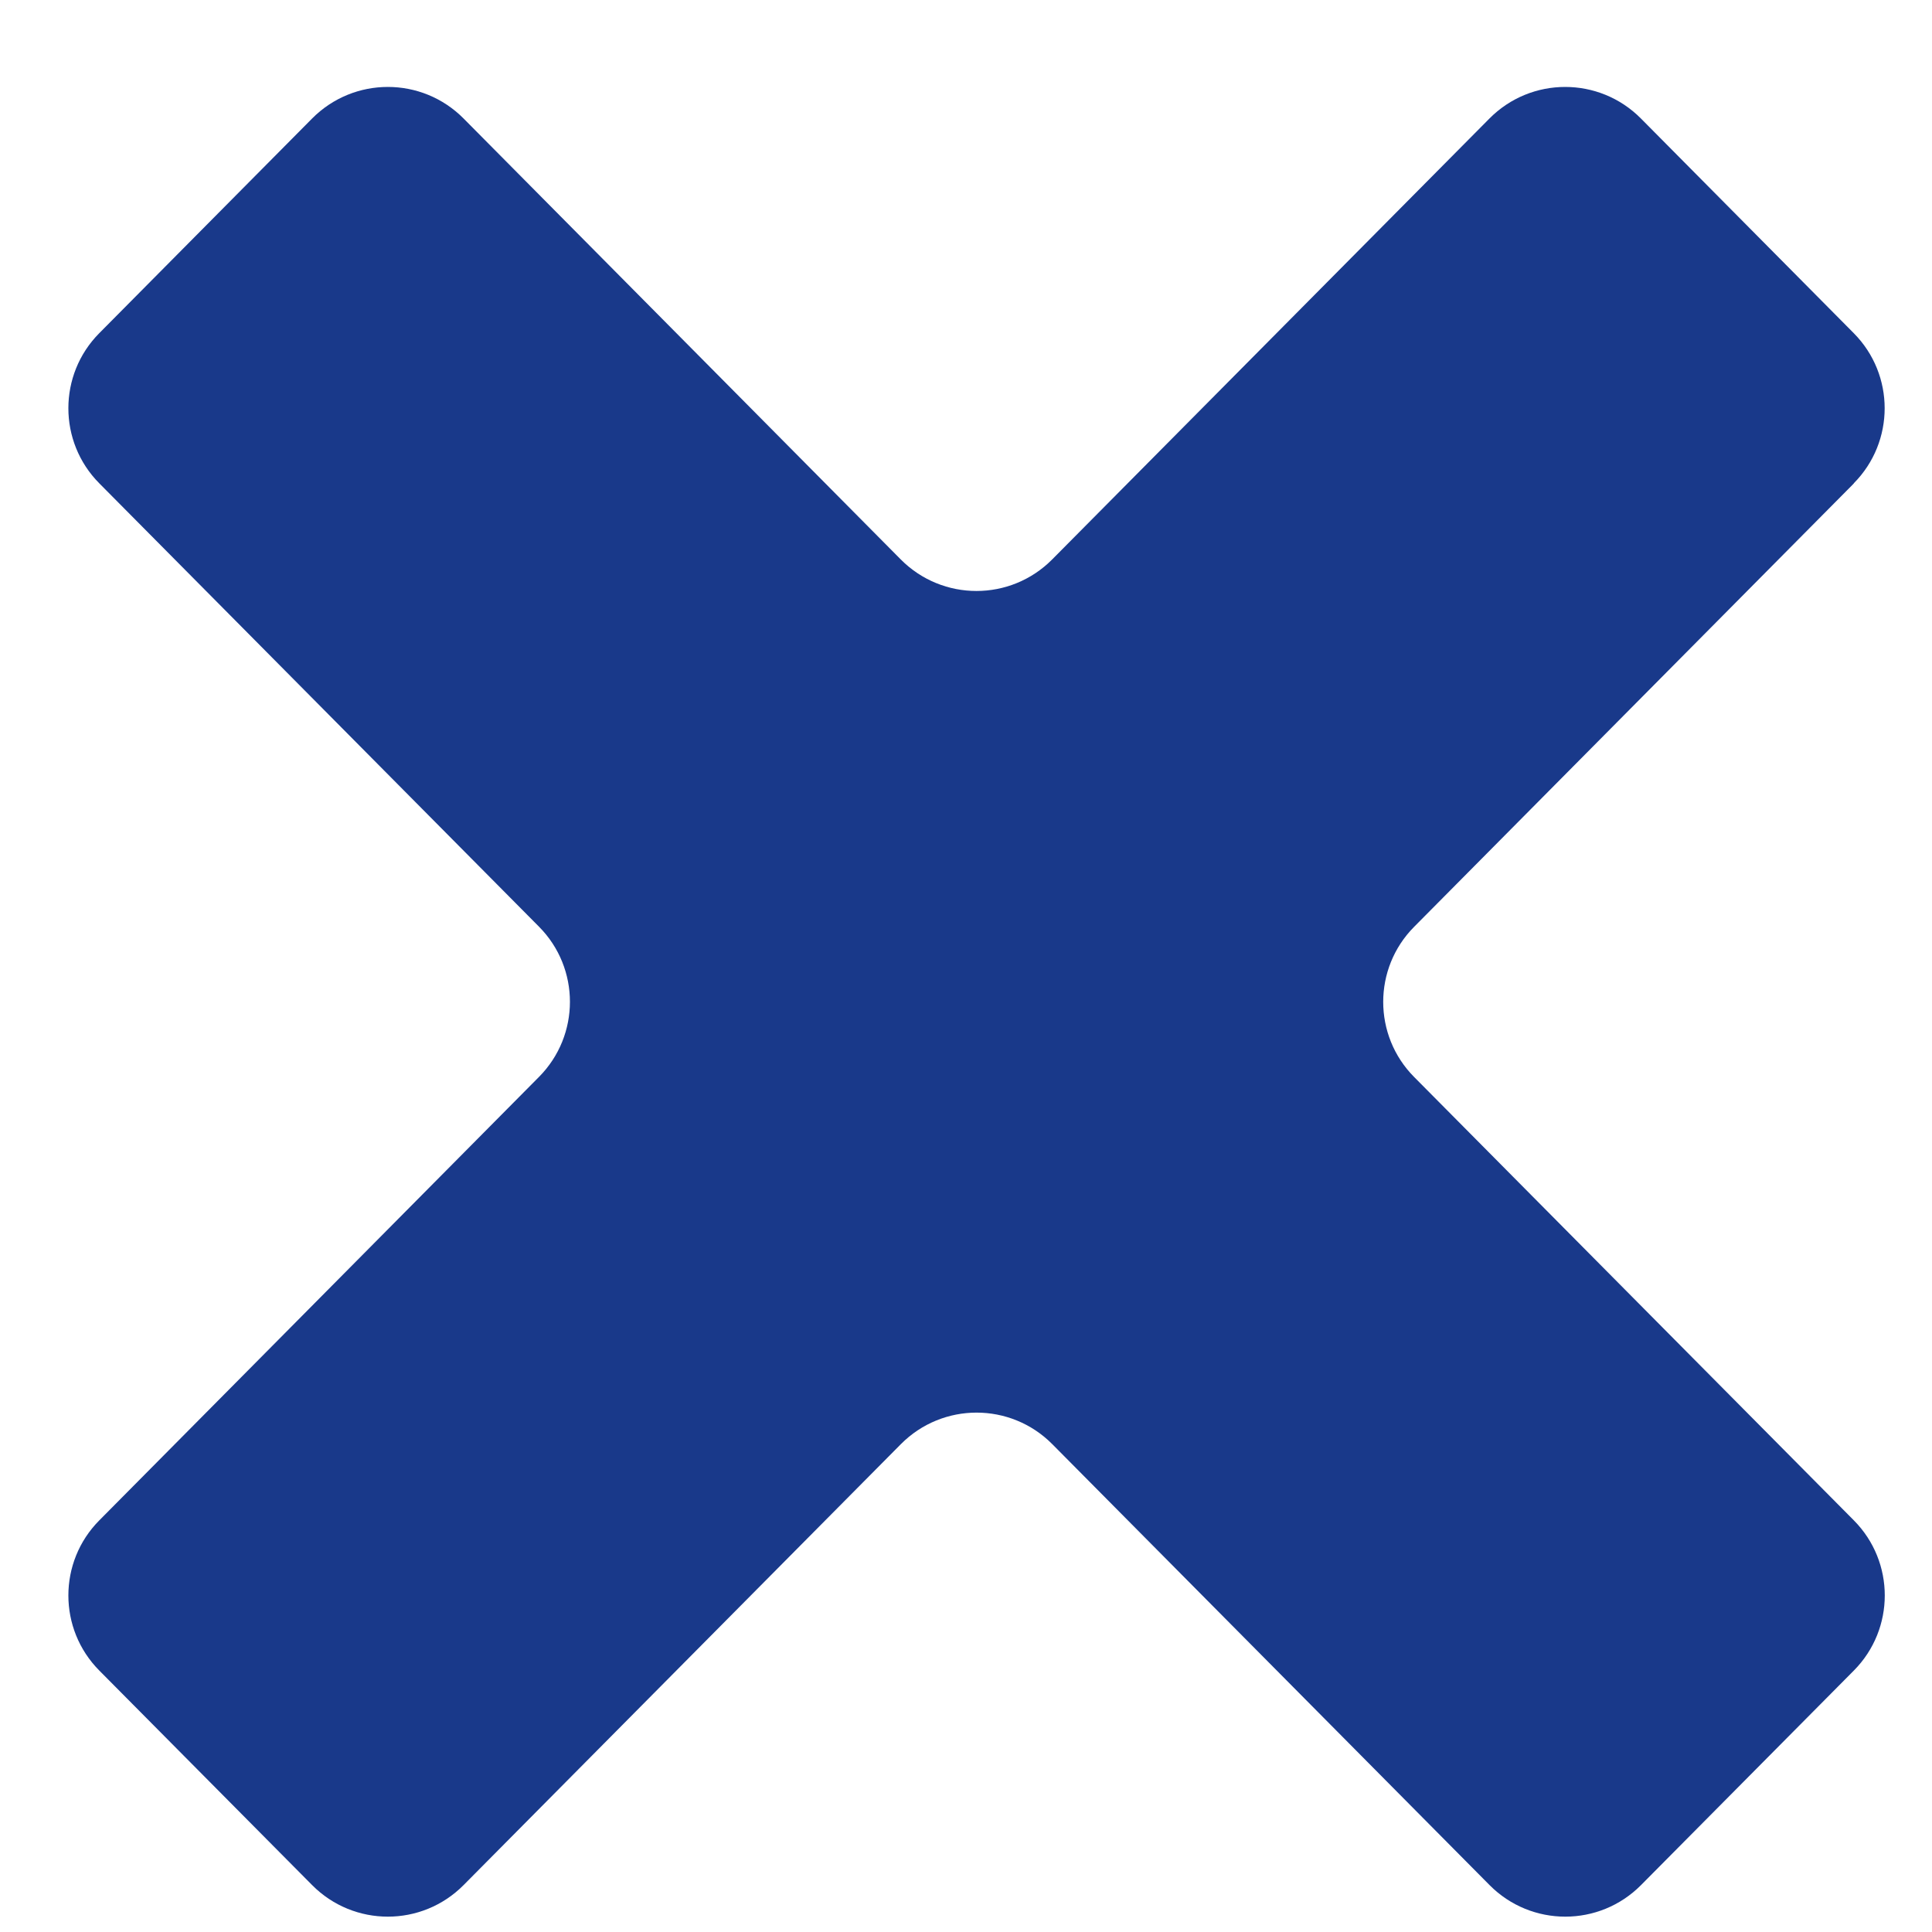<svg xmlns="http://www.w3.org/2000/svg" width="18" height="18" fill="none" xmlns:v="https://vecta.io/nano"><path d="M17.271 4.503c.384-.387.384-1.012 0-1.399l-1.983-2c-.389-.392-1.022-.392-1.411 0L9.803 5.212c-.389.392-1.022.392-1.411 0L4.319 1.104c-.389-.392-1.022-.392-1.411 0l-1.983 2c-.384.387-.384 1.012 0 1.399l4.097 4.131c.384.387.384 1.012 0 1.399L.925 14.165c-.384.387-.384 1.012 0 1.399l1.983 1.999c.389.392 1.022.392 1.411 0l4.074-4.108c.389-.392 1.022-.392 1.411 0l4.074 4.108c.389.392 1.022.392 1.411 0l1.983-1.999c.384-.387.384-1.012 0-1.399l-4.097-4.131c-.384-.387-.384-1.012 0-1.399l4.097-4.131z" fill="#19398a"/></svg>